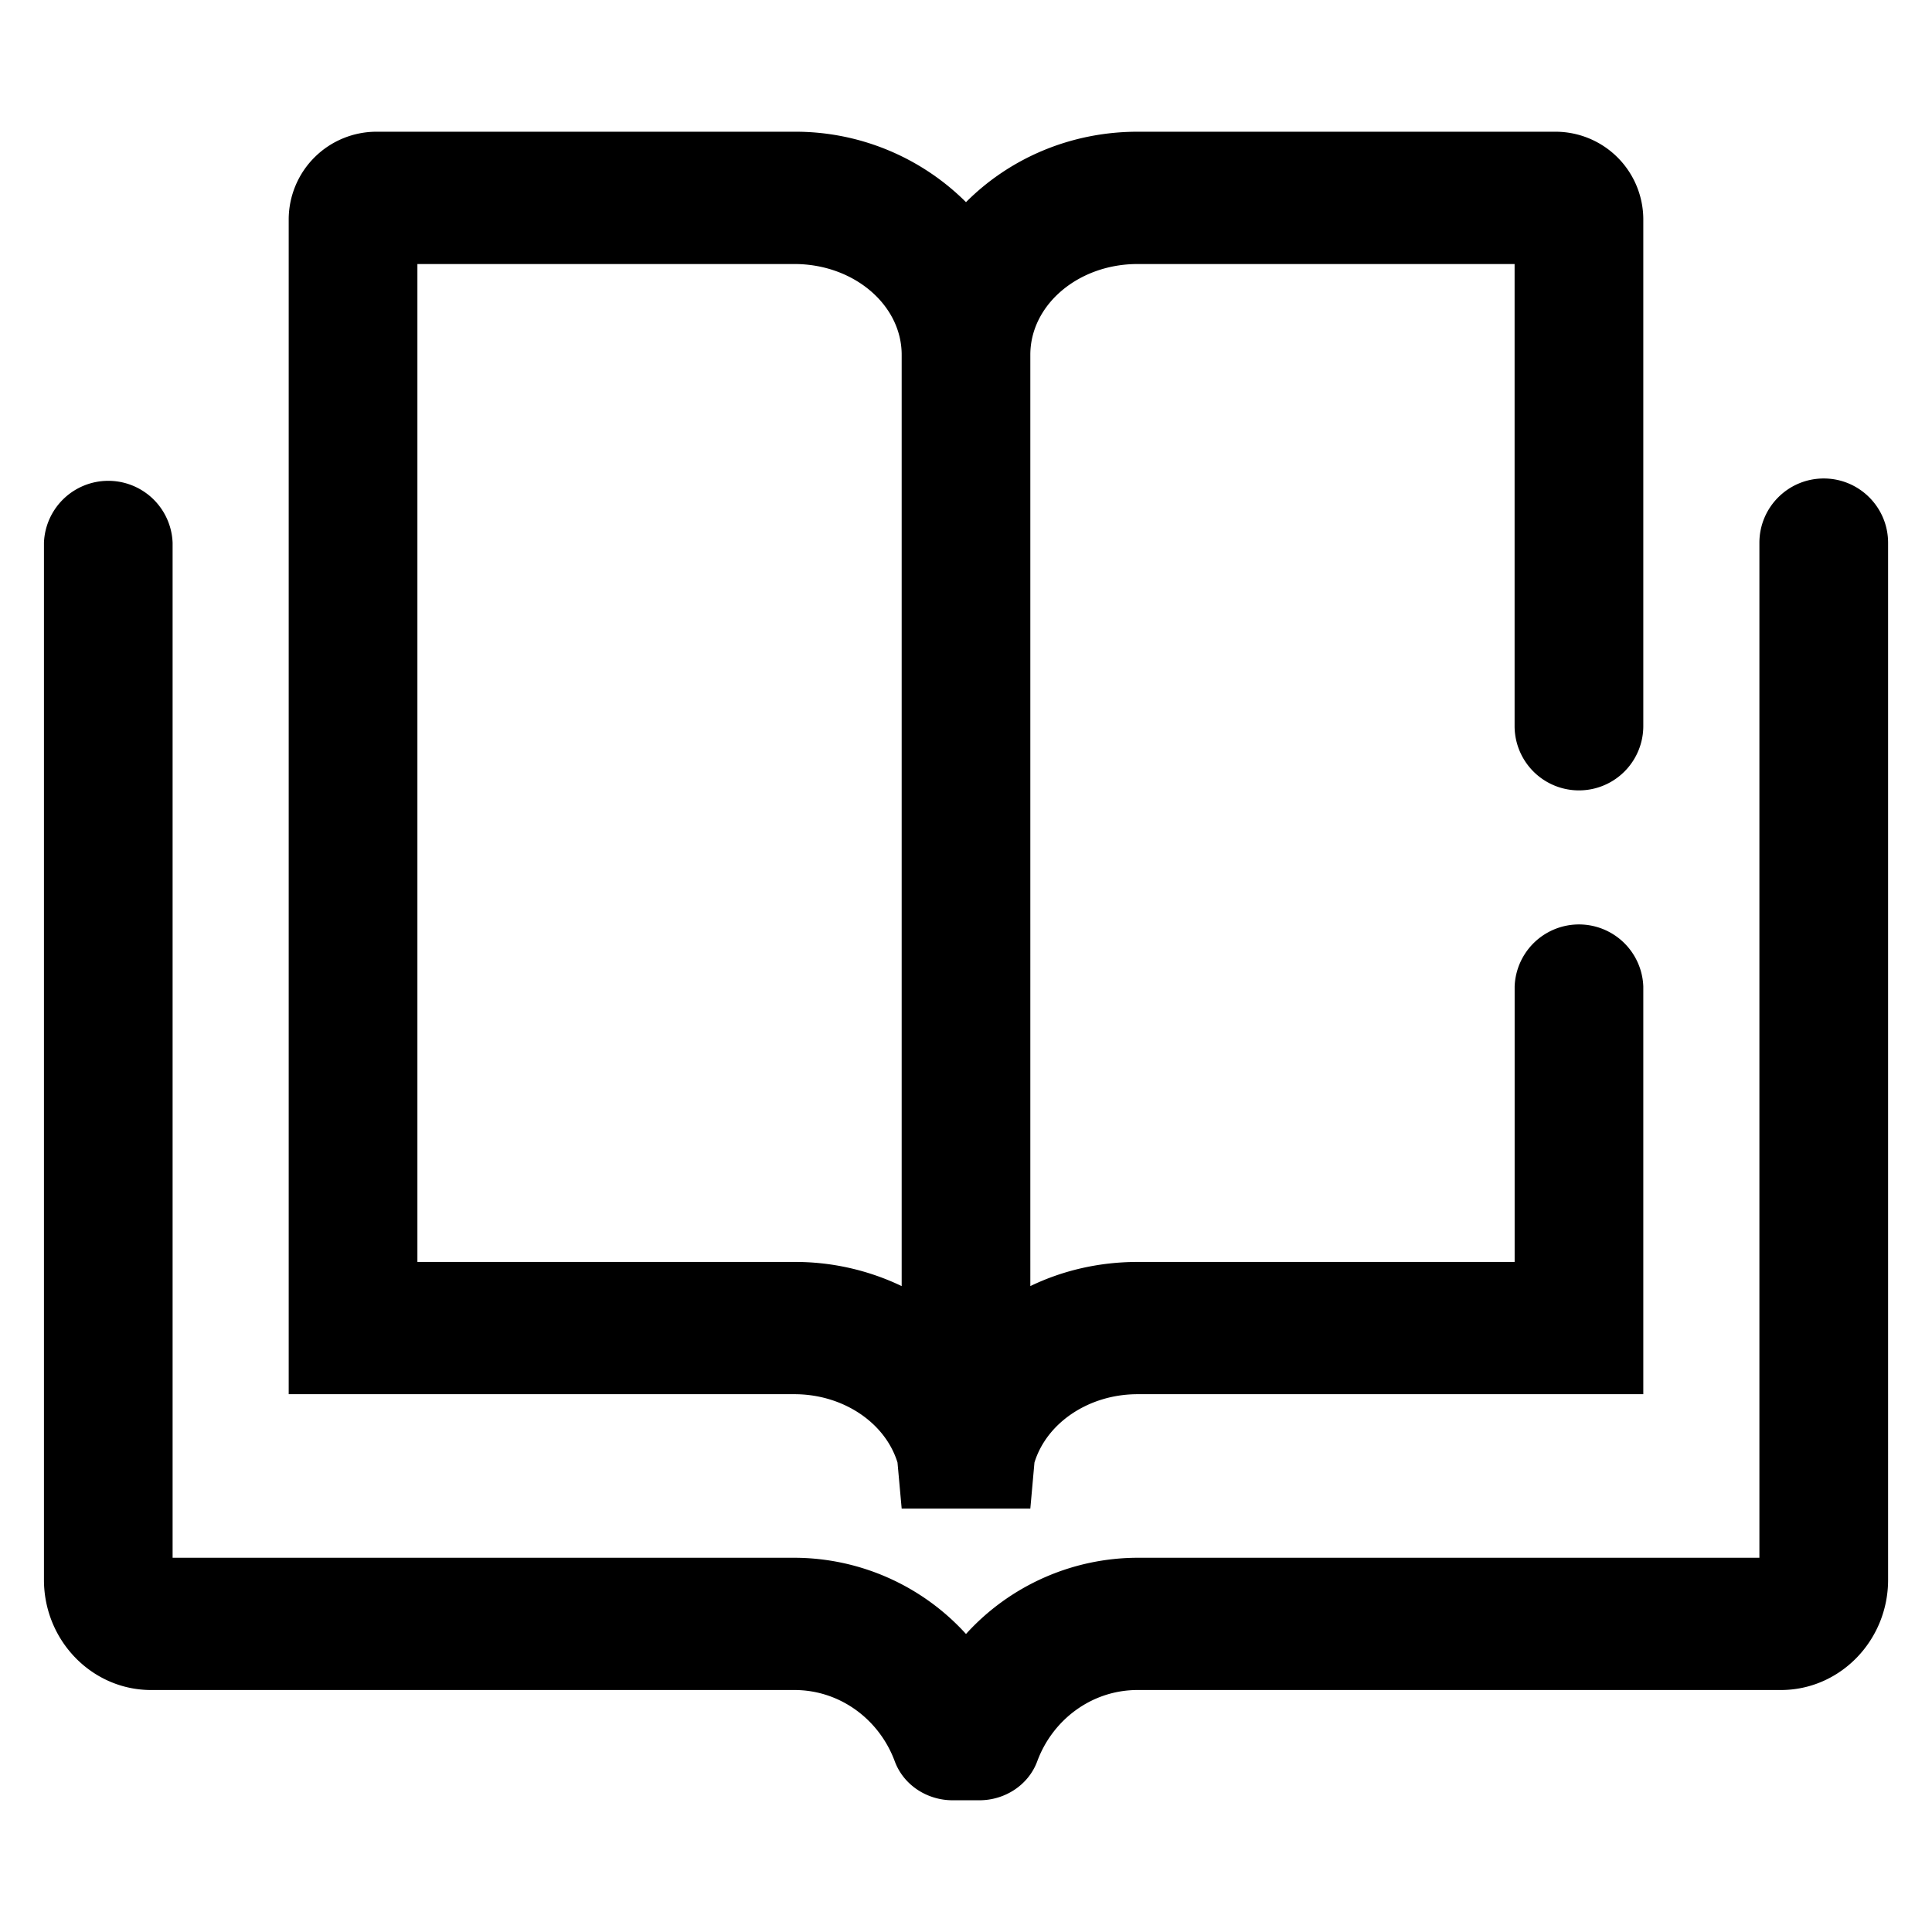<?xml version="1.0" standalone="no"?><!DOCTYPE svg PUBLIC "-//W3C//DTD SVG 1.1//EN" "http://www.w3.org/Graphics/SVG/1.1/DTD/svg11.dtd"><svg t="1721271548889" class="icon" viewBox="0 0 1024 1024" version="1.1" xmlns="http://www.w3.org/2000/svg" p-id="4319" xmlns:xlink="http://www.w3.org/1999/xlink" width="16" height="16"><path d="M966.633 253.603c-18.851 0-34.118 15.267-34.118 34.095v537.949H602.927A123.136 123.136 0 0 0 512 866.048a123.183 123.183 0 0 0-90.927-40.401H91.485V287.697a34.118 34.118 0 0 0-68.189 0v549.632c0 32.209 25.46 58.415 56.785 58.415h340.992c24.273 0 45.009 15.709 53.155 37.748 4.678 12.66 17.175 20.689 30.673 20.689h14.196c13.498 0 25.996-8.029 30.673-20.689 8.145-22.039 28.881-37.748 53.155-37.748h340.969c31.348 0 56.832-26.205 56.832-58.415V287.697c0-18.828-15.267-34.095-34.095-34.095zM221.231 139.939h199.843c31.325 0 56.832 21.574 56.832 48.105v493.615a130.444 130.444 0 0 0-56.832-12.8H221.231V139.939zM475.695 775.168l2.211 24.413h68.189l2.188-24.413c6.609-21.318 29.091-36.212 54.644-36.212h268.055v-216.134a34.118 34.118 0 0 0-68.189 0v146.036h-199.866c-20.387 0-39.727 4.538-56.832 12.8V188.044c0-26.531 25.484-48.105 56.832-48.105h199.843v244.876a34.095 34.095 0 0 0 68.212 0V116.364a46.545 46.545 0 0 0-46.545-46.545h-221.51c-35.84 0-68.119 14.406-90.927 37.329A128 128 0 0 0 421.073 69.818H199.564a46.545 46.545 0 0 0-46.545 46.545v622.592h268.055c25.553 0 48.035 14.895 54.621 36.212z"  p-id="4320"></path></svg>